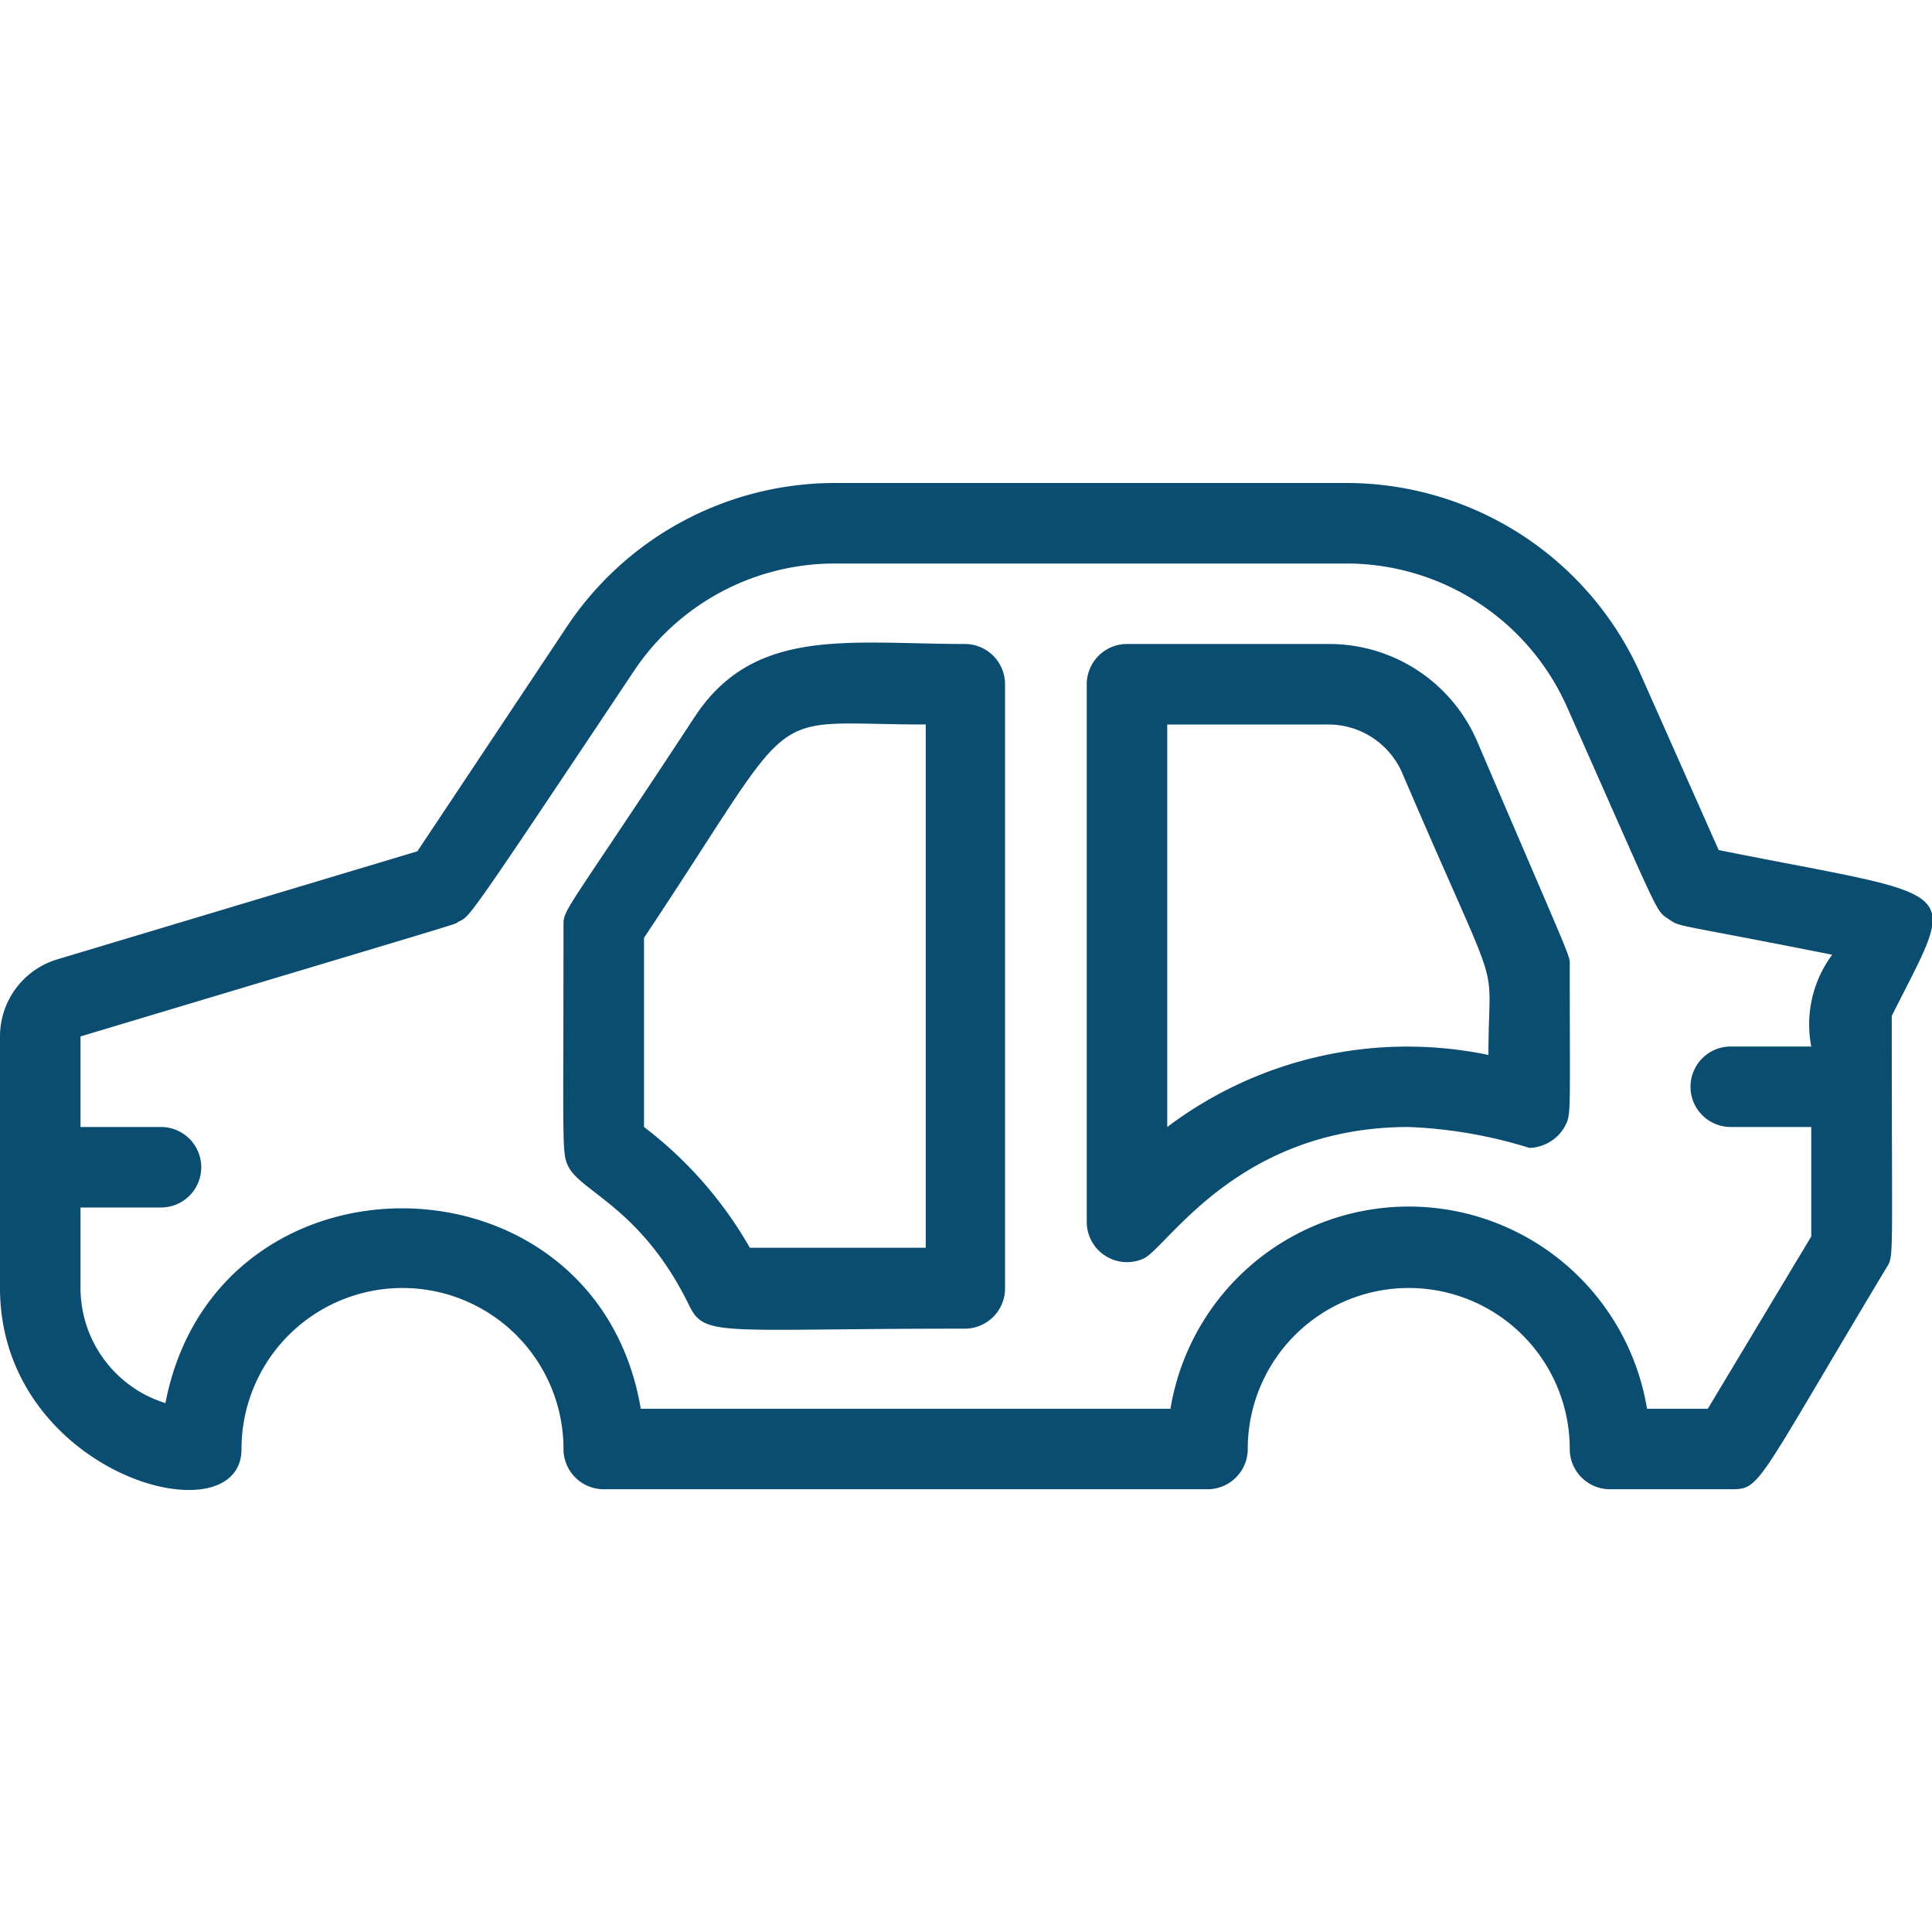 <svg xmlns="http://www.w3.org/2000/svg" xmlns:xlink="http://www.w3.org/1999/xlink" width="512" height="512" x="0" y="0" viewBox="0 0 48 48" style="enable-background:new 0 0 512 512" xml:space="preserve" class=""><g><g fill="#231f20" data-name="Car Body"><path d="m42.7 21.12-1.94-4.37A8 8 0 0 0 33.45 12h-12.7a8 8 0 0 0-6.66 3.56l-3.72 5.59-8.93 2.68A2 2 0 0 0 0 25.74V32c0 4.64 6 6.28 6 4a4 4 0 0 1 8 0 1 1 0 0 0 1 1h15a1 1 0 0 0 1-1 4 4 0 0 1 8 0 1 1 0 0 0 1 1h3c.75 0 .6-.06 3.86-5.49.2-.33.14 0 .14-6.27 1.68-3.35 1.9-2.88-4.3-4.12zM42.43 35h-1.51a6 6 0 0 0-11.84 0H15.92c-1.11-6.55-10.55-6.68-11.81-.14A3 3 0 0 1 2 32v-2h2a1 1 0 0 0 0-2H2v-2.25c10.6-3.18 9.14-2.73 9.41-2.86s.19 0 4.34-6.22a6 6 0 0 1 5-2.67h12.7a6 6 0 0 1 5.48 3.56c2.33 5.24 2.19 5.05 2.52 5.27s0 .08 4.07.89A2.91 2.91 0 0 0 45 26h-2a1 1 0 0 0 0 2h2v2.72z" fill="#0b4c71" opacity="1" data-original="#231f20" class=""></path><path d="M24 16c-2.9 0-5.24-.44-6.72 1.78C14 22.77 14 22.57 14 23c0 5.6-.05 5.65.13 6 .33.62 1.84 1.05 3 3.45.39.78.78.56 6.84.56a1 1 0 0 0 1-1V17a1 1 0 0 0-.97-1zm-1 15h-4.37A10 10 0 0 0 16 28v-4.7c4-6 2.82-5.3 7-5.3zM36.7 18.42A4 4 0 0 0 33 16h-5a1 1 0 0 0-1 1v13.36a1 1 0 0 0 1.41.91C29 31 30.75 28 35 28a11.59 11.59 0 0 1 3 .52 1.05 1.05 0 0 0 .93-.64c.1-.25.07-.61.07-3.88 0-.29.13.1-2.3-5.58zM29 28V18h4a2 2 0 0 1 1.84 1.21c2.57 6 2.14 4.33 2.14 7A9.9 9.9 0 0 0 29 28z" fill="#0b4c71" opacity="1" data-original="#231f20" class=""></path></g></g></svg>